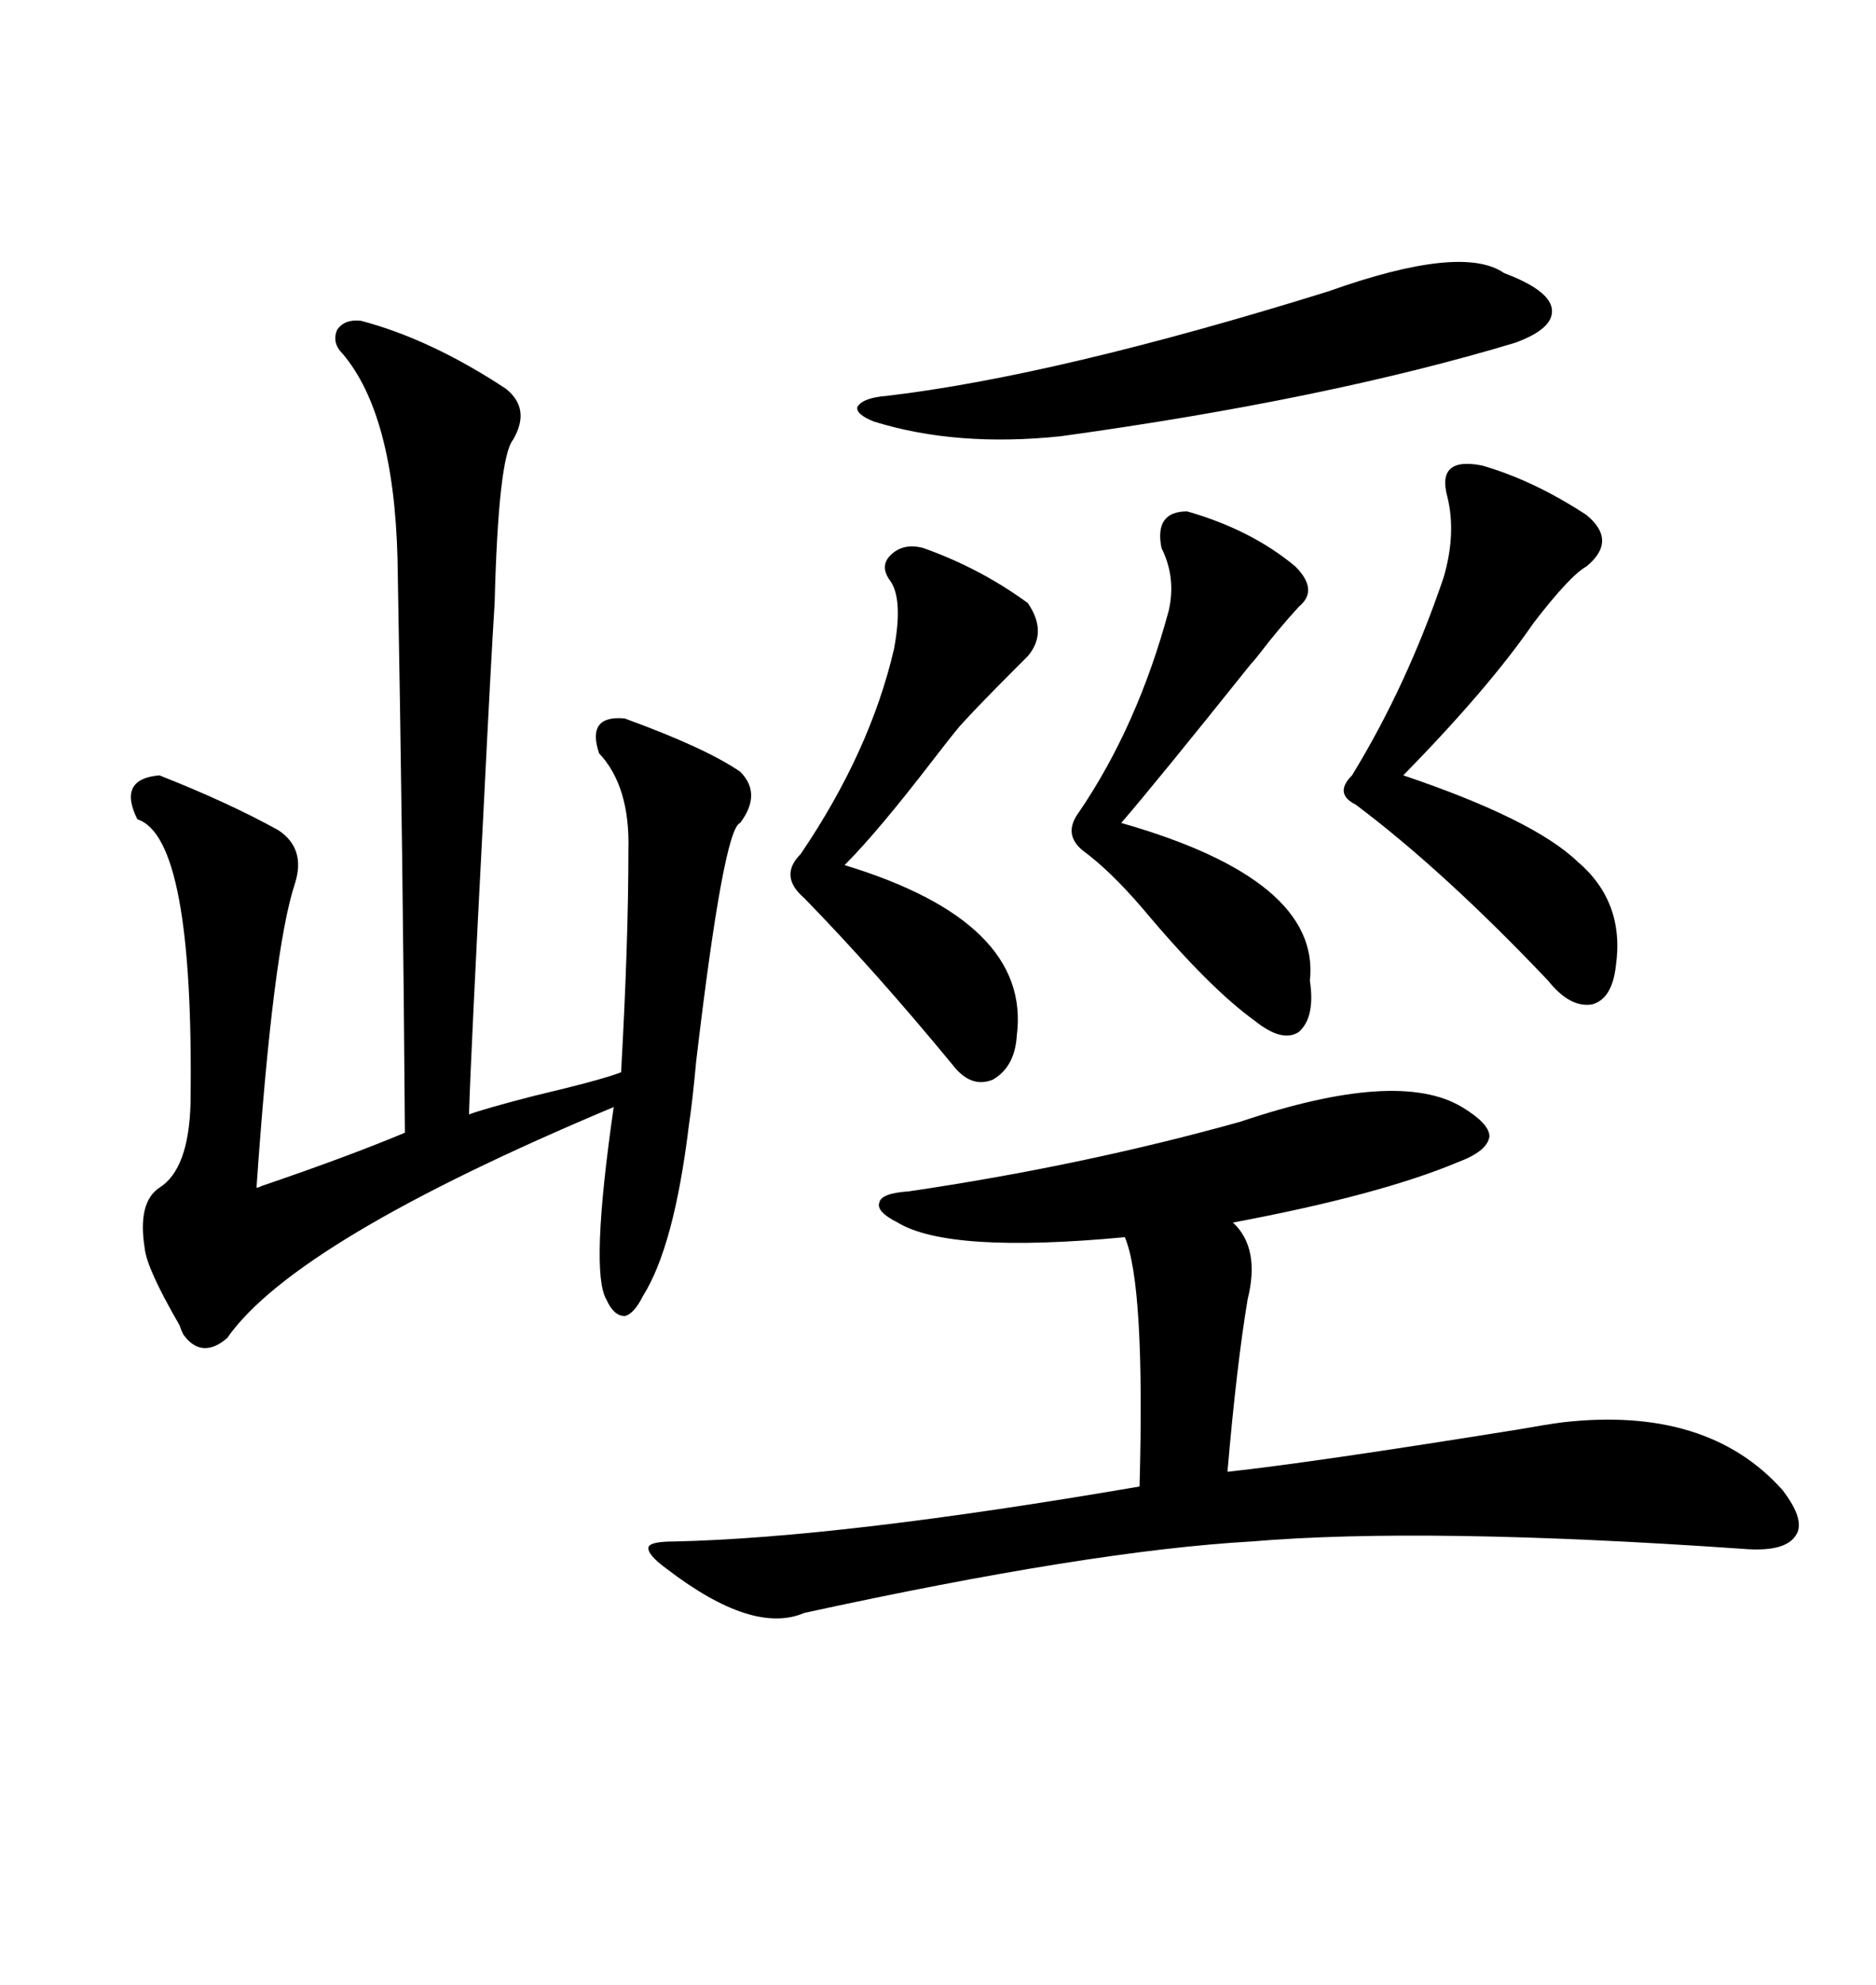 <svg xmlns="http://www.w3.org/2000/svg" xmlns:xlink="http://www.w3.org/1999/xlink" width="300" height="317.285"><path d="M57.71 51.27L57.71 51.27Q68.85 54.20 80.86 62.11L80.86 62.11Q84.96 65.33 82.03 70.31L82.03 70.31Q79.69 73.24 79.10 96.39L79.10 96.39Q78.52 105.47 77.34 129.20L77.34 129.20Q75.29 168.46 75 178.13L75 178.13Q77.34 177.25 85.25 175.20L85.25 175.20Q96.39 172.56 99.32 171.39L99.32 171.39Q100.49 150.59 100.49 135.94L100.49 135.94Q100.78 125.68 95.80 120.41L95.80 120.41Q93.75 114.26 99.90 114.84L99.90 114.84Q112.79 119.53 118.36 123.34L118.36 123.34Q121.88 126.86 118.36 131.54L118.36 131.54Q115.72 132.42 111.33 169.63L111.33 169.63Q110.74 176.07 110.16 179.88L110.16 179.88Q107.81 199.22 102.83 207.13L102.83 207.13Q101.37 210.06 99.90 210.35L99.90 210.35Q98.14 210.35 96.97 207.71L96.97 207.71Q94.34 203.32 98.14 176.95L98.14 176.95Q47.17 198.34 36.33 213.87L36.33 213.87Q32.23 217.38 29.30 213.28L29.30 213.28Q29.00 212.70 28.71 211.82L28.71 211.82Q23.44 202.73 23.14 199.51L23.14 199.51Q21.97 192.19 25.49 189.84L25.49 189.84Q30.18 186.91 30.47 176.37L30.47 176.37Q31.05 133.89 21.97 130.96L21.97 130.96Q18.75 124.51 25.49 123.93L25.49 123.93Q36.62 128.32 44.53 132.71L44.53 132.71Q48.93 135.64 47.17 141.21L47.17 141.21Q43.65 151.76 41.02 189.84L41.02 189.84Q41.31 189.84 41.89 189.55L41.89 189.55Q55.66 184.86 64.75 181.05L64.75 181.05Q64.45 137.99 63.57 89.36L63.57 89.36Q62.99 66.21 54.79 56.54L54.79 56.54Q53.03 54.79 53.91 52.73L53.91 52.73Q55.08 50.98 57.71 51.27ZM233.79 176.95L233.79 176.95Q238.18 179.59 238.18 181.64L238.18 181.64Q237.89 183.98 233.20 185.74L233.20 185.74Q220.61 191.02 197.17 195.41L197.17 195.41Q201.56 199.51 199.51 207.71L199.51 207.71Q197.75 218.26 196.29 235.25L196.29 235.25Q209.77 233.79 242.58 228.52L242.58 228.52Q247.56 227.64 249.90 227.34L249.90 227.34Q273.05 224.71 285.06 238.18L285.06 238.18Q288.87 243.16 287.11 245.51L287.11 245.51Q285.35 248.14 278.61 247.56L278.61 247.56Q227.93 244.04 200.10 246.39L200.10 246.39Q174.32 247.85 128.61 257.81L128.61 257.81Q120.41 261.33 106.64 250.78L106.64 250.78Q103.42 248.44 103.71 247.27L103.71 247.27Q104.00 246.39 107.81 246.39L107.81 246.39Q134.47 245.80 182.23 237.60L182.23 237.60Q183.11 205.37 179.88 197.75L179.88 197.75Q151.76 200.39 143.55 195.41L143.55 195.41Q140.04 193.65 140.63 192.19L140.63 192.19Q140.92 190.72 145.31 190.43L145.31 190.43Q173.14 186.33 198.34 179.30L198.34 179.30Q223.54 170.80 233.79 176.95ZM237.01 74.41L237.01 74.41Q245.21 76.76 253.71 82.32L253.71 82.32Q258.69 86.43 253.71 90.53L253.71 90.53Q251.07 91.99 245.21 99.61L245.21 99.61Q238.18 109.86 224.41 123.93L224.41 123.93Q245.21 130.96 252.25 137.70L252.25 137.70Q259.86 144.14 258.40 154.39L258.40 154.39Q257.81 159.67 254.59 160.55L254.59 160.55Q251.07 161.13 247.56 156.74L247.56 156.74Q230.86 139.16 216.80 128.61L216.80 128.61Q213.28 126.86 216.21 123.93L216.21 123.93Q225 109.57 230.86 92.29L230.86 92.29Q232.91 85.25 231.45 79.39L231.45 79.39Q229.69 72.95 237.01 74.41ZM142.38 92.87L142.38 92.87Q140.63 90.53 142.38 88.77L142.38 88.77Q144.43 86.72 147.66 87.60L147.66 87.60Q156.74 90.82 164.36 96.39L164.36 96.39Q167.58 101.07 164.36 104.88L164.36 104.88Q163.77 105.47 162.01 107.23L162.01 107.23Q156.45 112.79 153.52 116.02L153.52 116.02Q152.05 117.77 149.12 121.58L149.12 121.58Q140.33 133.01 135.06 138.28L135.06 138.28Q164.94 147.36 162.60 165.53L162.60 165.53Q162.30 170.51 158.79 172.56L158.79 172.56Q155.27 174.02 152.34 170.21L152.34 170.21Q140.04 155.27 128.61 143.55L128.61 143.55Q124.51 140.04 128.03 136.52L128.03 136.52Q139.16 120.12 142.97 103.71L142.97 103.71Q144.43 95.80 142.38 92.87ZM212.40 46.58L212.40 46.58Q233.79 38.96 240.53 43.65L240.53 43.65Q247.56 46.29 248.14 49.22L248.14 49.22Q248.73 52.44 242.29 54.79L242.29 54.79Q212.11 63.87 169.63 69.73L169.63 69.73Q152.93 71.48 139.75 67.38L139.75 67.38Q136.82 66.21 137.11 65.04L137.11 65.04Q137.99 63.57 141.80 63.28L141.80 63.28Q169.04 60.06 212.40 46.58ZM189.84 81.74L189.84 81.74Q200.10 84.67 207.13 90.53L207.13 90.53Q210.94 94.34 207.71 96.97L207.71 96.97Q204.49 100.49 201.56 104.30L201.56 104.30Q200.68 105.47 200.10 106.05L200.10 106.05Q184.86 125.10 179.30 131.54L179.30 131.54Q211.23 140.63 209.47 156.74L209.47 156.74Q210.35 162.60 207.71 164.94L207.71 164.94Q205.08 166.70 200.68 163.18L200.68 163.18Q193.36 157.91 182.81 145.31L182.81 145.31Q177.54 139.16 173.14 135.94L173.14 135.94Q169.92 133.30 172.56 129.79L172.56 129.79Q181.93 116.02 186.91 97.56L186.91 97.56Q188.09 92.29 185.74 87.60L185.74 87.60Q184.57 81.74 189.84 81.74Z"/></svg>
